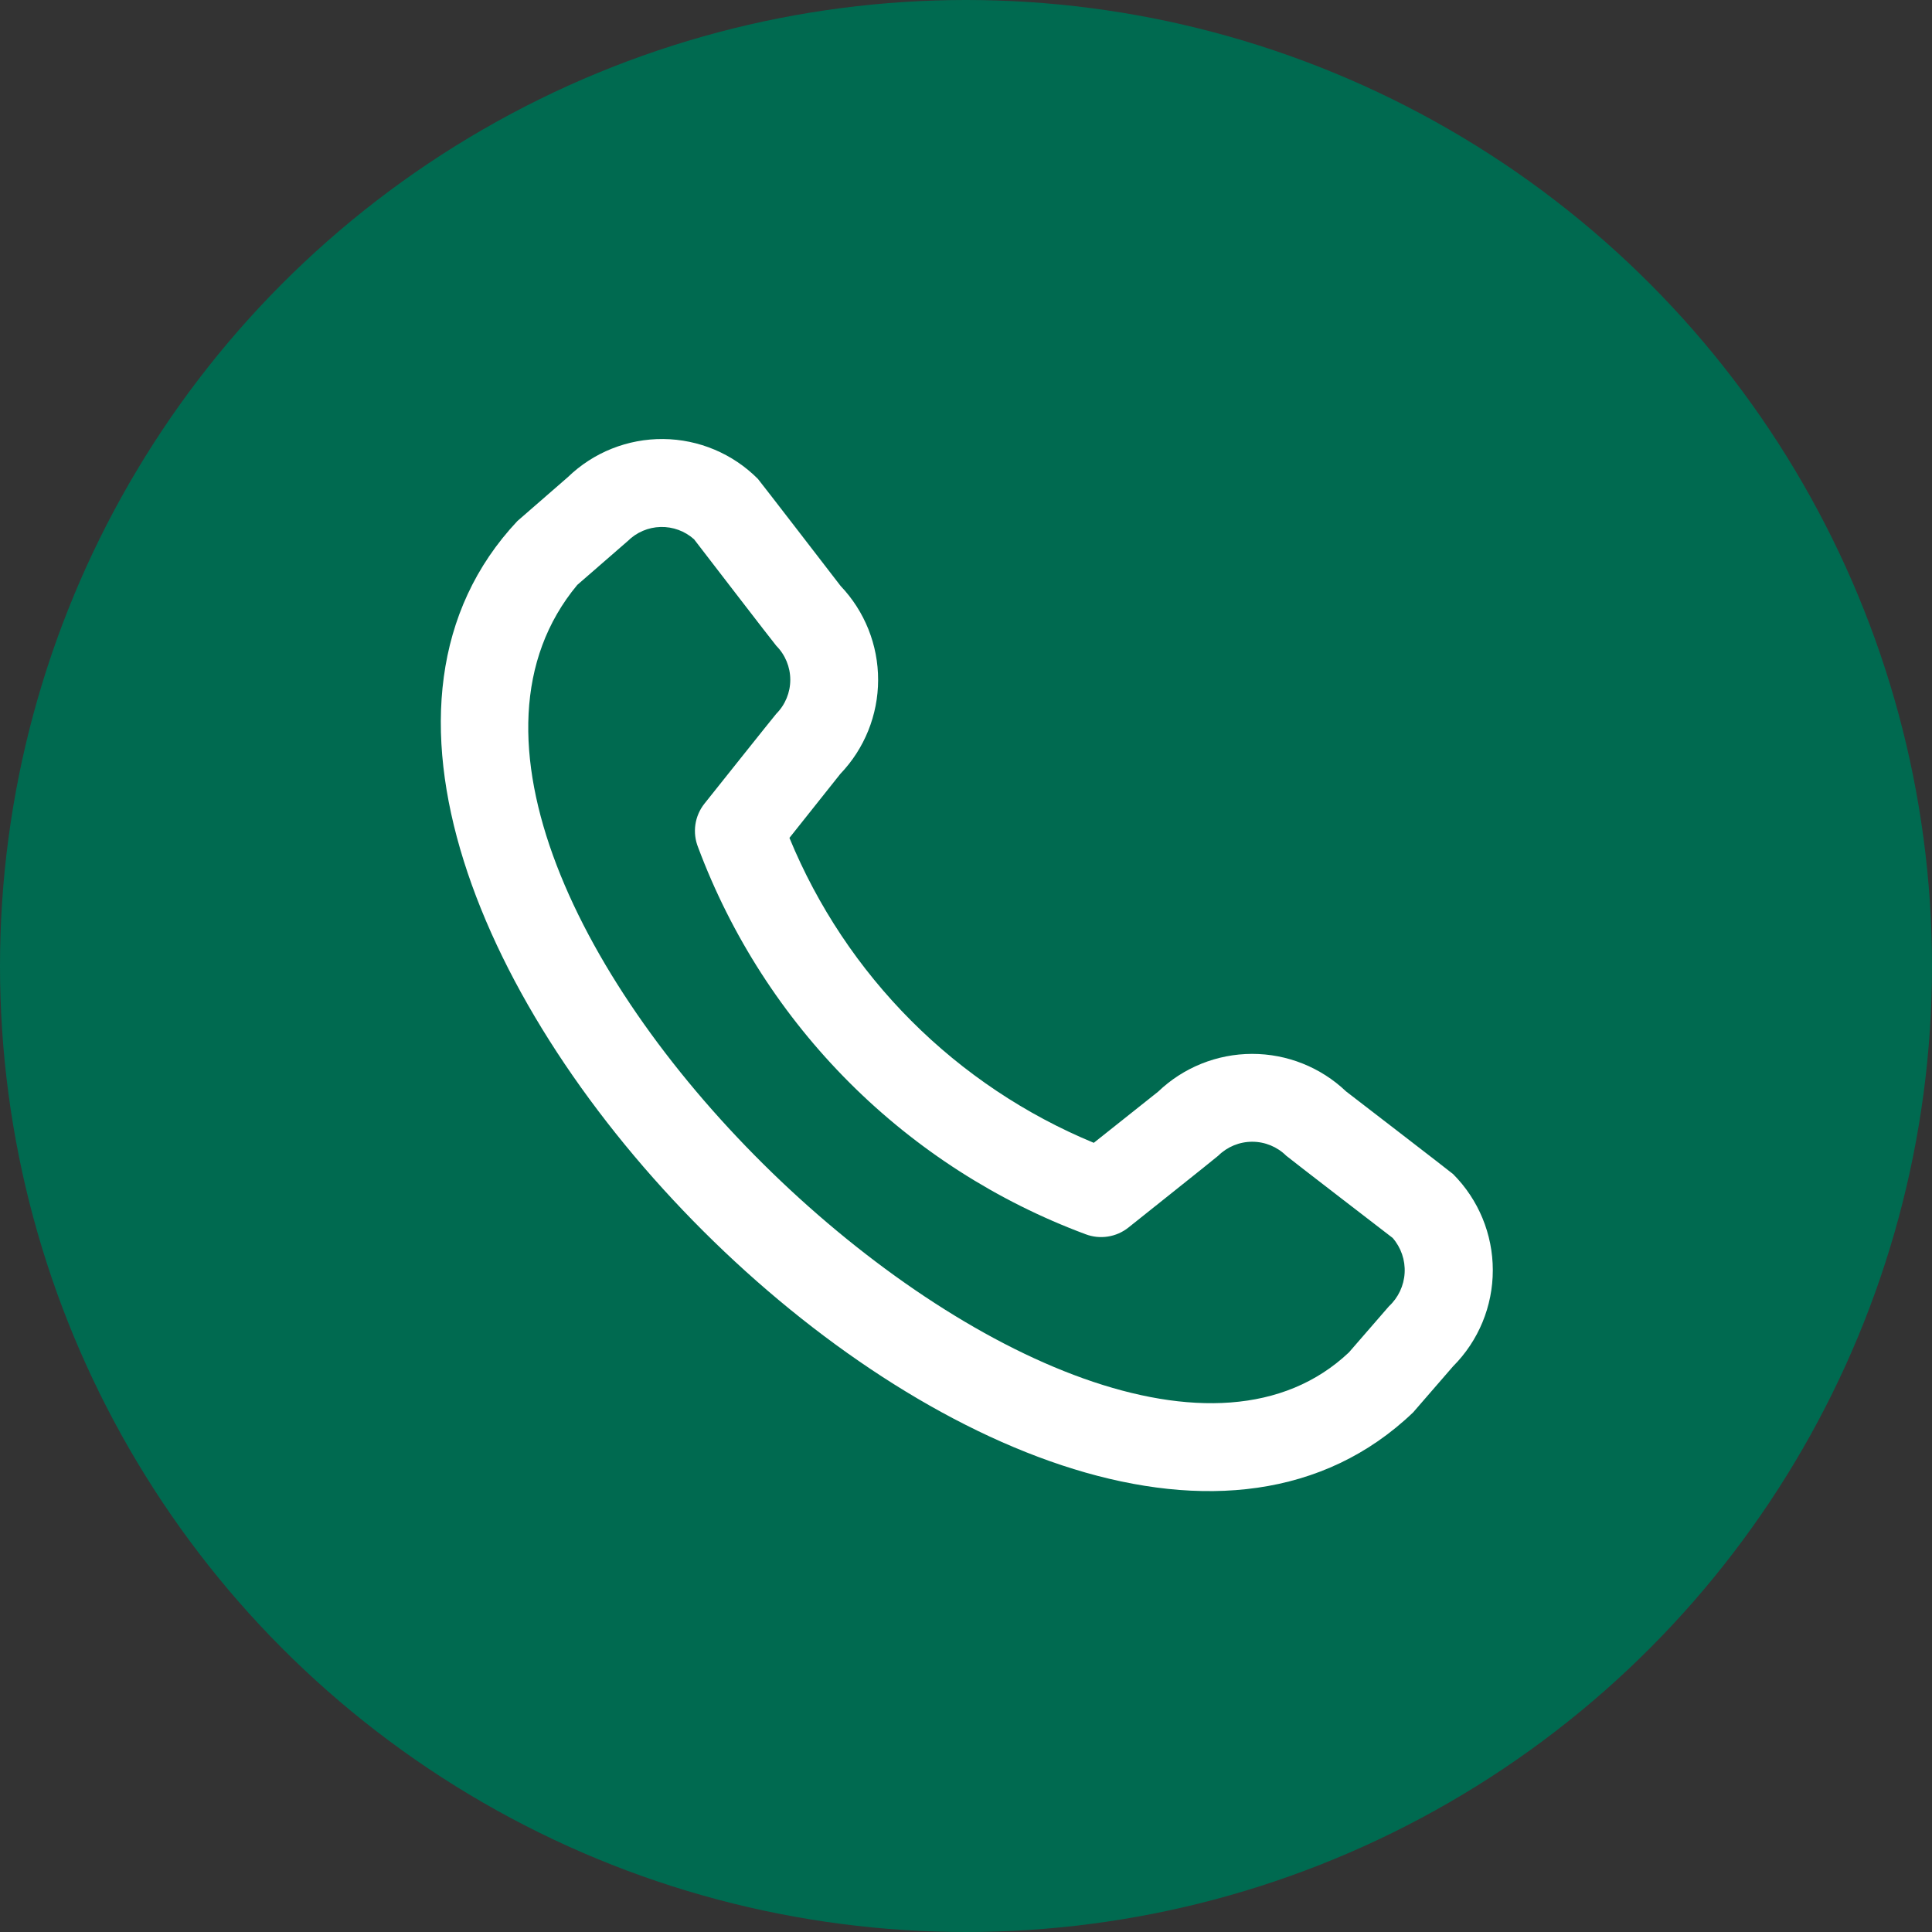 <svg width="80" height="80" viewBox="0 0 80 80" fill="none" xmlns="http://www.w3.org/2000/svg">
<rect x="0" y="0" width="80" height="80" fill="#333333" stroke="none"/>
<circle cx="40" cy="40" r="40" fill="#006A50"/>
<g clip-path="url(#clip0_409_5999)">
<path d="M60.169 48.616C61.223 49.673 61.814 51.104 61.814 52.596C61.814 54.089 61.223 55.52 60.169 56.576L58.515 58.484C43.624 72.74 7.387 36.513 21.424 21.575L23.515 19.756C24.572 18.732 25.991 18.166 27.463 18.179C28.936 18.193 30.343 18.785 31.382 19.829C31.438 19.886 34.807 24.262 34.807 24.262C35.807 25.312 36.364 26.707 36.361 28.157C36.359 29.607 35.798 31 34.795 32.047L32.689 34.695C33.854 37.526 35.567 40.099 37.73 42.266C39.893 44.433 42.462 46.151 45.291 47.322L47.955 45.204C49.002 44.201 50.395 43.641 51.844 43.639C53.294 43.637 54.688 44.193 55.738 45.193C55.738 45.193 60.113 48.56 60.169 48.616ZM57.667 51.26C57.667 51.26 53.316 47.913 53.26 47.856C52.885 47.485 52.379 47.277 51.852 47.277C51.324 47.277 50.818 47.485 50.444 47.856C50.395 47.907 46.727 50.829 46.727 50.829C46.48 51.026 46.186 51.155 45.874 51.203C45.562 51.252 45.242 51.218 44.947 51.105C41.283 49.741 37.954 47.605 35.187 44.842C32.42 42.079 30.279 38.754 28.909 35.091C28.788 34.792 28.748 34.466 28.794 34.146C28.841 33.827 28.971 33.525 29.173 33.273C29.173 33.273 32.095 29.604 32.144 29.556C32.515 29.182 32.724 28.676 32.724 28.148C32.724 27.621 32.515 27.115 32.144 26.74C32.087 26.686 28.74 22.331 28.74 22.331C28.36 21.99 27.864 21.808 27.353 21.821C26.843 21.834 26.357 22.042 25.995 22.402L23.904 24.22C13.646 36.555 45.047 66.215 55.856 56L57.513 54.091C57.901 53.731 58.134 53.235 58.163 52.707C58.192 52.178 58.014 51.66 57.667 51.26Z" fill="white"/>
</g>
<defs>
<clipPath id="clip0_409_5999">
<rect width="43.636" height="43.636" fill="white" transform="translate(18.182 18.182)"/>
</clipPath>
</defs>
</svg>
